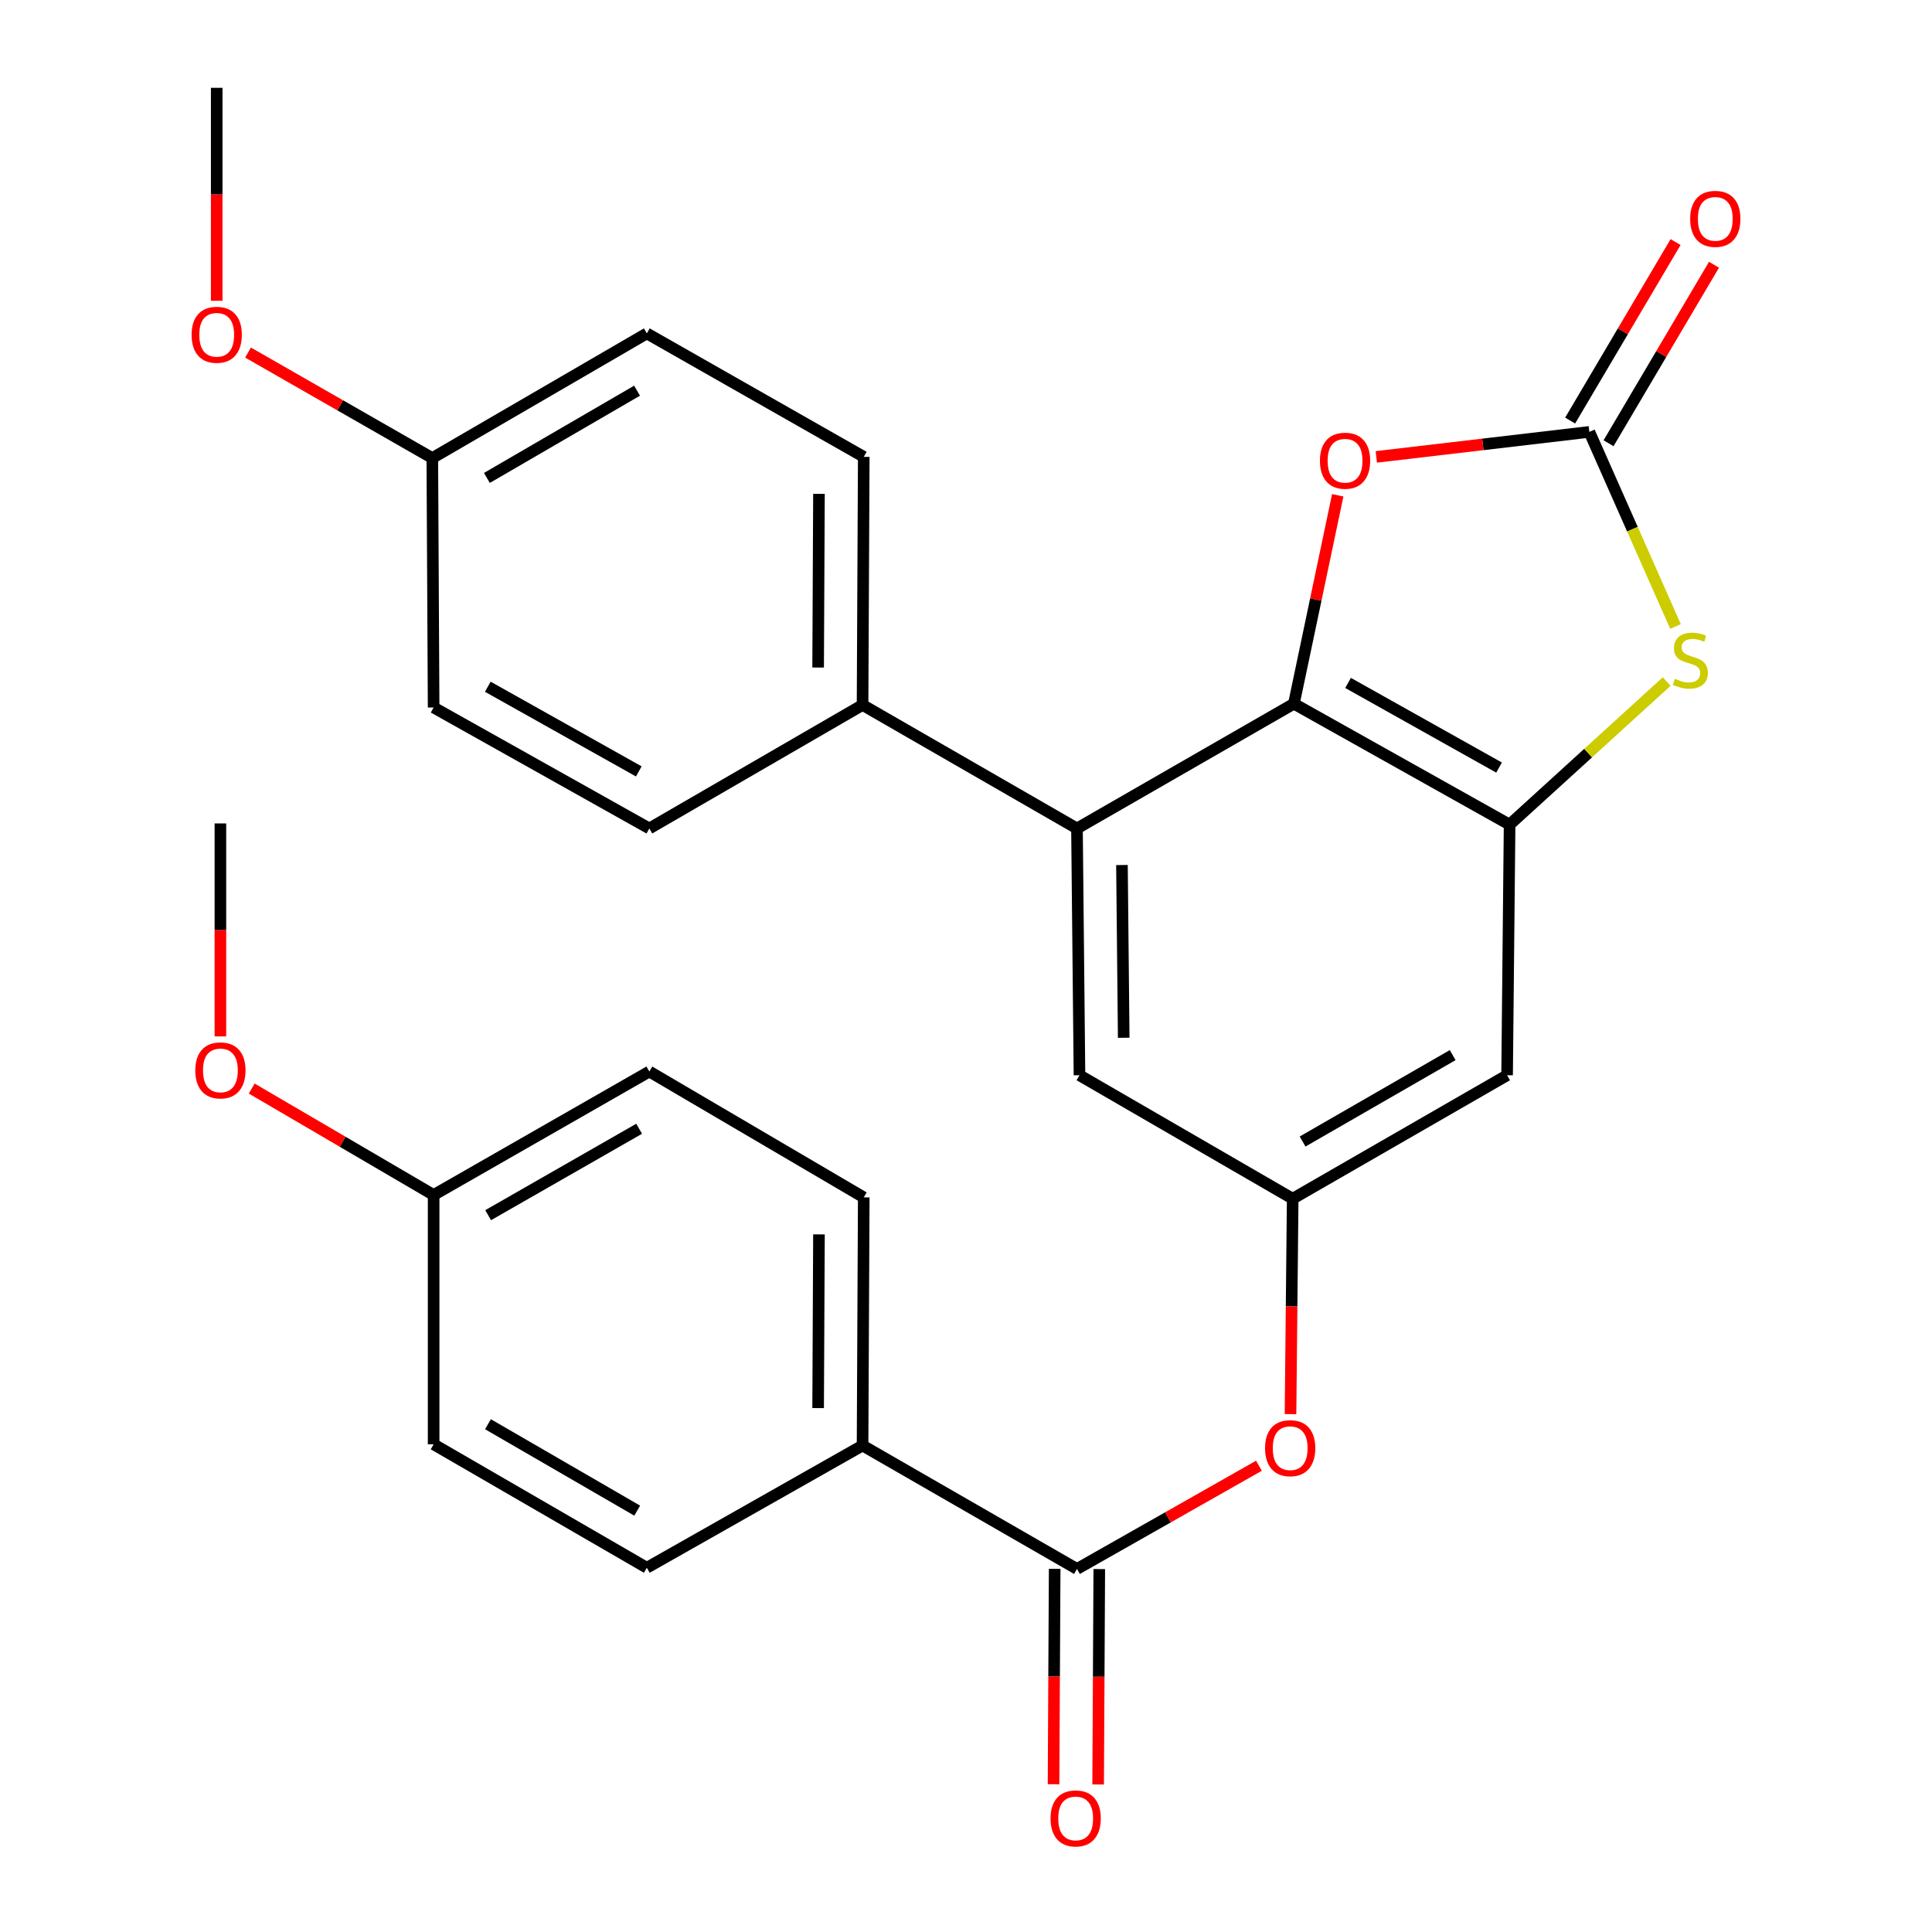 <?xml version='1.0' encoding='iso-8859-1'?>
<svg version='1.1' baseProfile='full'
              xmlns='http://www.w3.org/2000/svg'
                      xmlns:rdkit='http://www.rdkit.org/xml'
                      xmlns:xlink='http://www.w3.org/1999/xlink'
                  xml:space='preserve'
width='1000px' height='1000px' viewBox='0 0 1000 1000'>
<!-- END OF HEADER -->
<rect style='opacity:1.0;fill:#FFFFFF;stroke:none' width='1000' height='1000' x='0' y='0'> </rect>
<path class='bond-0' d='M 669.717,364.237 L 781.366,426.822' style='fill:none;fill-rule:evenodd;stroke:#000000;stroke-width:6px;stroke-linecap:butt;stroke-linejoin:miter;stroke-opacity:1' />
<path class='bond-0' d='M 697.754,353.484 L 775.908,397.293' style='fill:none;fill-rule:evenodd;stroke:#000000;stroke-width:6px;stroke-linecap:butt;stroke-linejoin:miter;stroke-opacity:1' />
<path class='bond-3' d='M 669.717,364.237 L 681.064,310.301' style='fill:none;fill-rule:evenodd;stroke:#000000;stroke-width:6px;stroke-linecap:butt;stroke-linejoin:miter;stroke-opacity:1' />
<path class='bond-3' d='M 681.064,310.301 L 692.411,256.364' style='fill:none;fill-rule:evenodd;stroke:#FF0000;stroke-width:6px;stroke-linecap:butt;stroke-linejoin:miter;stroke-opacity:1' />
<path class='bond-4' d='M 669.717,364.237 L 557.44,428.81' style='fill:none;fill-rule:evenodd;stroke:#000000;stroke-width:6px;stroke-linecap:butt;stroke-linejoin:miter;stroke-opacity:1' />
<path class='bond-2' d='M 781.366,426.822 L 822.019,389.797' style='fill:none;fill-rule:evenodd;stroke:#000000;stroke-width:6px;stroke-linecap:butt;stroke-linejoin:miter;stroke-opacity:1' />
<path class='bond-2' d='M 822.019,389.797 L 862.672,352.773' style='fill:none;fill-rule:evenodd;stroke:#CCCC00;stroke-width:6px;stroke-linecap:butt;stroke-linejoin:miter;stroke-opacity:1' />
<path class='bond-6' d='M 781.366,426.822 L 780.07,556.544' style='fill:none;fill-rule:evenodd;stroke:#000000;stroke-width:6px;stroke-linecap:butt;stroke-linejoin:miter;stroke-opacity:1' />
<path class='bond-1' d='M 822.644,223.548 L 767.51,230.019' style='fill:none;fill-rule:evenodd;stroke:#000000;stroke-width:6px;stroke-linecap:butt;stroke-linejoin:miter;stroke-opacity:1' />
<path class='bond-1' d='M 767.51,230.019 L 712.376,236.49' style='fill:none;fill-rule:evenodd;stroke:#FF0000;stroke-width:6px;stroke-linecap:butt;stroke-linejoin:miter;stroke-opacity:1' />
<path class='bond-12' d='M 832.584,229.42 L 859.872,183.225' style='fill:none;fill-rule:evenodd;stroke:#000000;stroke-width:6px;stroke-linecap:butt;stroke-linejoin:miter;stroke-opacity:1' />
<path class='bond-12' d='M 859.872,183.225 L 887.16,137.031' style='fill:none;fill-rule:evenodd;stroke:#FF0000;stroke-width:6px;stroke-linecap:butt;stroke-linejoin:miter;stroke-opacity:1' />
<path class='bond-12' d='M 812.704,217.676 L 839.992,171.482' style='fill:none;fill-rule:evenodd;stroke:#000000;stroke-width:6px;stroke-linecap:butt;stroke-linejoin:miter;stroke-opacity:1' />
<path class='bond-12' d='M 839.992,171.482 L 867.28,125.288' style='fill:none;fill-rule:evenodd;stroke:#FF0000;stroke-width:6px;stroke-linecap:butt;stroke-linejoin:miter;stroke-opacity:1' />
<path class='bond-28' d='M 822.644,223.548 L 844.939,273.911' style='fill:none;fill-rule:evenodd;stroke:#000000;stroke-width:6px;stroke-linecap:butt;stroke-linejoin:miter;stroke-opacity:1' />
<path class='bond-28' d='M 844.939,273.911 L 867.235,324.275' style='fill:none;fill-rule:evenodd;stroke:#CCCC00;stroke-width:6px;stroke-linecap:butt;stroke-linejoin:miter;stroke-opacity:1' />
<path class='bond-9' d='M 557.44,428.81 L 558.736,556.544' style='fill:none;fill-rule:evenodd;stroke:#000000;stroke-width:6px;stroke-linecap:butt;stroke-linejoin:miter;stroke-opacity:1' />
<path class='bond-9' d='M 580.723,447.736 L 581.63,537.149' style='fill:none;fill-rule:evenodd;stroke:#000000;stroke-width:6px;stroke-linecap:butt;stroke-linejoin:miter;stroke-opacity:1' />
<path class='bond-10' d='M 557.44,428.81 L 446.459,364.892' style='fill:none;fill-rule:evenodd;stroke:#000000;stroke-width:6px;stroke-linecap:butt;stroke-linejoin:miter;stroke-opacity:1' />
<path class='bond-5' d='M 557.44,812.088 L 604.531,785.376' style='fill:none;fill-rule:evenodd;stroke:#000000;stroke-width:6px;stroke-linecap:butt;stroke-linejoin:miter;stroke-opacity:1' />
<path class='bond-5' d='M 604.531,785.376 L 651.622,758.664' style='fill:none;fill-rule:evenodd;stroke:#FF0000;stroke-width:6px;stroke-linecap:butt;stroke-linejoin:miter;stroke-opacity:1' />
<path class='bond-11' d='M 557.44,812.088 L 446.459,748.195' style='fill:none;fill-rule:evenodd;stroke:#000000;stroke-width:6px;stroke-linecap:butt;stroke-linejoin:miter;stroke-opacity:1' />
<path class='bond-13' d='M 545.896,812.027 L 545.602,867.775' style='fill:none;fill-rule:evenodd;stroke:#000000;stroke-width:6px;stroke-linecap:butt;stroke-linejoin:miter;stroke-opacity:1' />
<path class='bond-13' d='M 545.602,867.775 L 545.309,923.523' style='fill:none;fill-rule:evenodd;stroke:#FF0000;stroke-width:6px;stroke-linecap:butt;stroke-linejoin:miter;stroke-opacity:1' />
<path class='bond-13' d='M 568.985,812.149 L 568.691,867.897' style='fill:none;fill-rule:evenodd;stroke:#000000;stroke-width:6px;stroke-linecap:butt;stroke-linejoin:miter;stroke-opacity:1' />
<path class='bond-13' d='M 568.691,867.897 L 568.397,923.645' style='fill:none;fill-rule:evenodd;stroke:#FF0000;stroke-width:6px;stroke-linecap:butt;stroke-linejoin:miter;stroke-opacity:1' />
<path class='bond-29' d='M 780.07,556.544 L 669.089,620.449' style='fill:none;fill-rule:evenodd;stroke:#000000;stroke-width:6px;stroke-linecap:butt;stroke-linejoin:miter;stroke-opacity:1' />
<path class='bond-29' d='M 751.901,546.12 L 674.214,590.854' style='fill:none;fill-rule:evenodd;stroke:#000000;stroke-width:6px;stroke-linecap:butt;stroke-linejoin:miter;stroke-opacity:1' />
<path class='bond-7' d='M 669.089,620.449 L 558.736,556.544' style='fill:none;fill-rule:evenodd;stroke:#000000;stroke-width:6px;stroke-linecap:butt;stroke-linejoin:miter;stroke-opacity:1' />
<path class='bond-8' d='M 669.089,620.449 L 668.529,676.197' style='fill:none;fill-rule:evenodd;stroke:#000000;stroke-width:6px;stroke-linecap:butt;stroke-linejoin:miter;stroke-opacity:1' />
<path class='bond-8' d='M 668.529,676.197 L 667.969,731.945' style='fill:none;fill-rule:evenodd;stroke:#FF0000;stroke-width:6px;stroke-linecap:butt;stroke-linejoin:miter;stroke-opacity:1' />
<path class='bond-14' d='M 446.459,364.892 L 447.075,236.465' style='fill:none;fill-rule:evenodd;stroke:#000000;stroke-width:6px;stroke-linecap:butt;stroke-linejoin:miter;stroke-opacity:1' />
<path class='bond-14' d='M 423.463,345.517 L 423.894,255.618' style='fill:none;fill-rule:evenodd;stroke:#000000;stroke-width:6px;stroke-linecap:butt;stroke-linejoin:miter;stroke-opacity:1' />
<path class='bond-15' d='M 446.459,364.892 L 336.093,428.81' style='fill:none;fill-rule:evenodd;stroke:#000000;stroke-width:6px;stroke-linecap:butt;stroke-linejoin:miter;stroke-opacity:1' />
<path class='bond-16' d='M 446.459,748.195 L 447.075,619.769' style='fill:none;fill-rule:evenodd;stroke:#000000;stroke-width:6px;stroke-linecap:butt;stroke-linejoin:miter;stroke-opacity:1' />
<path class='bond-16' d='M 423.463,728.821 L 423.894,638.922' style='fill:none;fill-rule:evenodd;stroke:#000000;stroke-width:6px;stroke-linecap:butt;stroke-linejoin:miter;stroke-opacity:1' />
<path class='bond-17' d='M 446.459,748.195 L 334.798,811.472' style='fill:none;fill-rule:evenodd;stroke:#000000;stroke-width:6px;stroke-linecap:butt;stroke-linejoin:miter;stroke-opacity:1' />
<path class='bond-20' d='M 447.075,236.465 L 334.798,172.573' style='fill:none;fill-rule:evenodd;stroke:#000000;stroke-width:6px;stroke-linecap:butt;stroke-linejoin:miter;stroke-opacity:1' />
<path class='bond-22' d='M 336.093,428.81 L 224.445,366.2' style='fill:none;fill-rule:evenodd;stroke:#000000;stroke-width:6px;stroke-linecap:butt;stroke-linejoin:miter;stroke-opacity:1' />
<path class='bond-22' d='M 330.639,399.28 L 252.486,355.453' style='fill:none;fill-rule:evenodd;stroke:#000000;stroke-width:6px;stroke-linecap:butt;stroke-linejoin:miter;stroke-opacity:1' />
<path class='bond-21' d='M 447.075,619.769 L 336.093,554.619' style='fill:none;fill-rule:evenodd;stroke:#000000;stroke-width:6px;stroke-linecap:butt;stroke-linejoin:miter;stroke-opacity:1' />
<path class='bond-23' d='M 334.798,811.472 L 224.445,747.567' style='fill:none;fill-rule:evenodd;stroke:#000000;stroke-width:6px;stroke-linecap:butt;stroke-linejoin:miter;stroke-opacity:1' />
<path class='bond-23' d='M 329.816,781.906 L 252.569,737.172' style='fill:none;fill-rule:evenodd;stroke:#000000;stroke-width:6px;stroke-linecap:butt;stroke-linejoin:miter;stroke-opacity:1' />
<path class='bond-18' d='M 223.765,237.094 L 224.445,366.2' style='fill:none;fill-rule:evenodd;stroke:#000000;stroke-width:6px;stroke-linecap:butt;stroke-linejoin:miter;stroke-opacity:1' />
<path class='bond-25' d='M 223.765,237.094 L 176.074,209.789' style='fill:none;fill-rule:evenodd;stroke:#000000;stroke-width:6px;stroke-linecap:butt;stroke-linejoin:miter;stroke-opacity:1' />
<path class='bond-25' d='M 176.074,209.789 L 128.383,182.485' style='fill:none;fill-rule:evenodd;stroke:#FF0000;stroke-width:6px;stroke-linecap:butt;stroke-linejoin:miter;stroke-opacity:1' />
<path class='bond-30' d='M 223.765,237.094 L 334.798,172.573' style='fill:none;fill-rule:evenodd;stroke:#000000;stroke-width:6px;stroke-linecap:butt;stroke-linejoin:miter;stroke-opacity:1' />
<path class='bond-30' d='M 252.021,247.379 L 329.744,202.214' style='fill:none;fill-rule:evenodd;stroke:#000000;stroke-width:6px;stroke-linecap:butt;stroke-linejoin:miter;stroke-opacity:1' />
<path class='bond-19' d='M 224.445,618.525 L 224.445,747.567' style='fill:none;fill-rule:evenodd;stroke:#000000;stroke-width:6px;stroke-linecap:butt;stroke-linejoin:miter;stroke-opacity:1' />
<path class='bond-24' d='M 224.445,618.525 L 177.361,590.977' style='fill:none;fill-rule:evenodd;stroke:#000000;stroke-width:6px;stroke-linecap:butt;stroke-linejoin:miter;stroke-opacity:1' />
<path class='bond-24' d='M 177.361,590.977 L 130.276,563.429' style='fill:none;fill-rule:evenodd;stroke:#FF0000;stroke-width:6px;stroke-linecap:butt;stroke-linejoin:miter;stroke-opacity:1' />
<path class='bond-31' d='M 224.445,618.525 L 336.093,554.619' style='fill:none;fill-rule:evenodd;stroke:#000000;stroke-width:6px;stroke-linecap:butt;stroke-linejoin:miter;stroke-opacity:1' />
<path class='bond-31' d='M 252.662,628.978 L 330.816,584.244' style='fill:none;fill-rule:evenodd;stroke:#000000;stroke-width:6px;stroke-linecap:butt;stroke-linejoin:miter;stroke-opacity:1' />
<path class='bond-26' d='M 114.079,536.439 L 114.079,481.322' style='fill:none;fill-rule:evenodd;stroke:#FF0000;stroke-width:6px;stroke-linecap:butt;stroke-linejoin:miter;stroke-opacity:1' />
<path class='bond-26' d='M 114.079,481.322 L 114.079,426.206' style='fill:none;fill-rule:evenodd;stroke:#000000;stroke-width:6px;stroke-linecap:butt;stroke-linejoin:miter;stroke-opacity:1' />
<path class='bond-27' d='M 112.168,155.687 L 112.168,100.571' style='fill:none;fill-rule:evenodd;stroke:#FF0000;stroke-width:6px;stroke-linecap:butt;stroke-linejoin:miter;stroke-opacity:1' />
<path class='bond-27' d='M 112.168,100.571 L 112.168,45.455' style='fill:none;fill-rule:evenodd;stroke:#000000;stroke-width:6px;stroke-linecap:butt;stroke-linejoin:miter;stroke-opacity:1' />
<path  class='atom-3' d='M 866.915 351.343
Q 867.235 351.463, 868.555 352.023
Q 869.875 352.583, 871.315 352.943
Q 872.795 353.263, 874.235 353.263
Q 876.915 353.263, 878.475 351.983
Q 880.035 350.663, 880.035 348.383
Q 880.035 346.823, 879.235 345.863
Q 878.475 344.903, 877.275 344.383
Q 876.075 343.863, 874.075 343.263
Q 871.555 342.503, 870.035 341.783
Q 868.555 341.063, 867.475 339.543
Q 866.435 338.023, 866.435 335.463
Q 866.435 331.903, 868.835 329.703
Q 871.275 327.503, 876.075 327.503
Q 879.355 327.503, 883.075 329.063
L 882.155 332.143
Q 878.755 330.743, 876.195 330.743
Q 873.435 330.743, 871.915 331.903
Q 870.395 333.023, 870.435 334.983
Q 870.435 336.503, 871.195 337.423
Q 871.995 338.343, 873.115 338.863
Q 874.275 339.383, 876.195 339.983
Q 878.755 340.783, 880.275 341.583
Q 881.795 342.383, 882.875 344.023
Q 883.995 345.623, 883.995 348.383
Q 883.995 352.303, 881.355 354.423
Q 878.755 356.503, 874.395 356.503
Q 871.875 356.503, 869.955 355.943
Q 868.075 355.423, 865.835 354.503
L 866.915 351.343
' fill='#CCCC00'/>
<path  class='atom-4' d='M 683.193 238.469
Q 683.193 231.669, 686.553 227.869
Q 689.913 224.069, 696.193 224.069
Q 702.473 224.069, 705.833 227.869
Q 709.193 231.669, 709.193 238.469
Q 709.193 245.349, 705.793 249.269
Q 702.393 253.149, 696.193 253.149
Q 689.953 253.149, 686.553 249.269
Q 683.193 245.389, 683.193 238.469
M 696.193 249.949
Q 700.513 249.949, 702.833 247.069
Q 705.193 244.149, 705.193 238.469
Q 705.193 232.909, 702.833 230.109
Q 700.513 227.269, 696.193 227.269
Q 691.873 227.269, 689.513 230.069
Q 687.193 232.869, 687.193 238.469
Q 687.193 244.189, 689.513 247.069
Q 691.873 249.949, 696.193 249.949
' fill='#FF0000'/>
<path  class='atom-9' d='M 654.793 749.571
Q 654.793 742.771, 658.153 738.971
Q 661.513 735.171, 667.793 735.171
Q 674.073 735.171, 677.433 738.971
Q 680.793 742.771, 680.793 749.571
Q 680.793 756.451, 677.393 760.371
Q 673.993 764.251, 667.793 764.251
Q 661.553 764.251, 658.153 760.371
Q 654.793 756.491, 654.793 749.571
M 667.793 761.051
Q 672.113 761.051, 674.433 758.171
Q 676.793 755.251, 676.793 749.571
Q 676.793 744.011, 674.433 741.211
Q 672.113 738.371, 667.793 738.371
Q 663.473 738.371, 661.113 741.171
Q 658.793 743.971, 658.793 749.571
Q 658.793 755.291, 661.113 758.171
Q 663.473 761.051, 667.793 761.051
' fill='#FF0000'/>
<path  class='atom-13' d='M 874.832 113.275
Q 874.832 106.475, 878.192 102.675
Q 881.552 98.875, 887.832 98.875
Q 894.112 98.875, 897.472 102.675
Q 900.832 106.475, 900.832 113.275
Q 900.832 120.155, 897.432 124.075
Q 894.032 127.955, 887.832 127.955
Q 881.592 127.955, 878.192 124.075
Q 874.832 120.195, 874.832 113.275
M 887.832 124.755
Q 892.152 124.755, 894.472 121.875
Q 896.832 118.955, 896.832 113.275
Q 896.832 107.715, 894.472 104.915
Q 892.152 102.075, 887.832 102.075
Q 883.512 102.075, 881.152 104.875
Q 878.832 107.675, 878.832 113.275
Q 878.832 118.995, 881.152 121.875
Q 883.512 124.755, 887.832 124.755
' fill='#FF0000'/>
<path  class='atom-14' d='M 543.761 941.21
Q 543.761 934.41, 547.121 930.61
Q 550.481 926.81, 556.761 926.81
Q 563.041 926.81, 566.401 930.61
Q 569.761 934.41, 569.761 941.21
Q 569.761 948.09, 566.361 952.01
Q 562.961 955.89, 556.761 955.89
Q 550.521 955.89, 547.121 952.01
Q 543.761 948.13, 543.761 941.21
M 556.761 952.69
Q 561.081 952.69, 563.401 949.81
Q 565.761 946.89, 565.761 941.21
Q 565.761 935.65, 563.401 932.85
Q 561.081 930.01, 556.761 930.01
Q 552.441 930.01, 550.081 932.81
Q 547.761 935.61, 547.761 941.21
Q 547.761 946.93, 550.081 949.81
Q 552.441 952.69, 556.761 952.69
' fill='#FF0000'/>
<path  class='atom-25' d='M 101.079 554.032
Q 101.079 547.232, 104.439 543.432
Q 107.799 539.632, 114.079 539.632
Q 120.359 539.632, 123.719 543.432
Q 127.079 547.232, 127.079 554.032
Q 127.079 560.912, 123.679 564.832
Q 120.279 568.712, 114.079 568.712
Q 107.839 568.712, 104.439 564.832
Q 101.079 560.952, 101.079 554.032
M 114.079 565.512
Q 118.399 565.512, 120.719 562.632
Q 123.079 559.712, 123.079 554.032
Q 123.079 548.472, 120.719 545.672
Q 118.399 542.832, 114.079 542.832
Q 109.759 542.832, 107.399 545.632
Q 105.079 548.432, 105.079 554.032
Q 105.079 559.752, 107.399 562.632
Q 109.759 565.512, 114.079 565.512
' fill='#FF0000'/>
<path  class='atom-26' d='M 99.168 173.281
Q 99.168 166.481, 102.528 162.681
Q 105.888 158.881, 112.168 158.881
Q 118.448 158.881, 121.808 162.681
Q 125.168 166.481, 125.168 173.281
Q 125.168 180.161, 121.768 184.081
Q 118.368 187.961, 112.168 187.961
Q 105.928 187.961, 102.528 184.081
Q 99.168 180.201, 99.168 173.281
M 112.168 184.761
Q 116.488 184.761, 118.808 181.881
Q 121.168 178.961, 121.168 173.281
Q 121.168 167.721, 118.808 164.921
Q 116.488 162.081, 112.168 162.081
Q 107.848 162.081, 105.488 164.881
Q 103.168 167.681, 103.168 173.281
Q 103.168 179.001, 105.488 181.881
Q 107.848 184.761, 112.168 184.761
' fill='#FF0000'/>
</svg>
